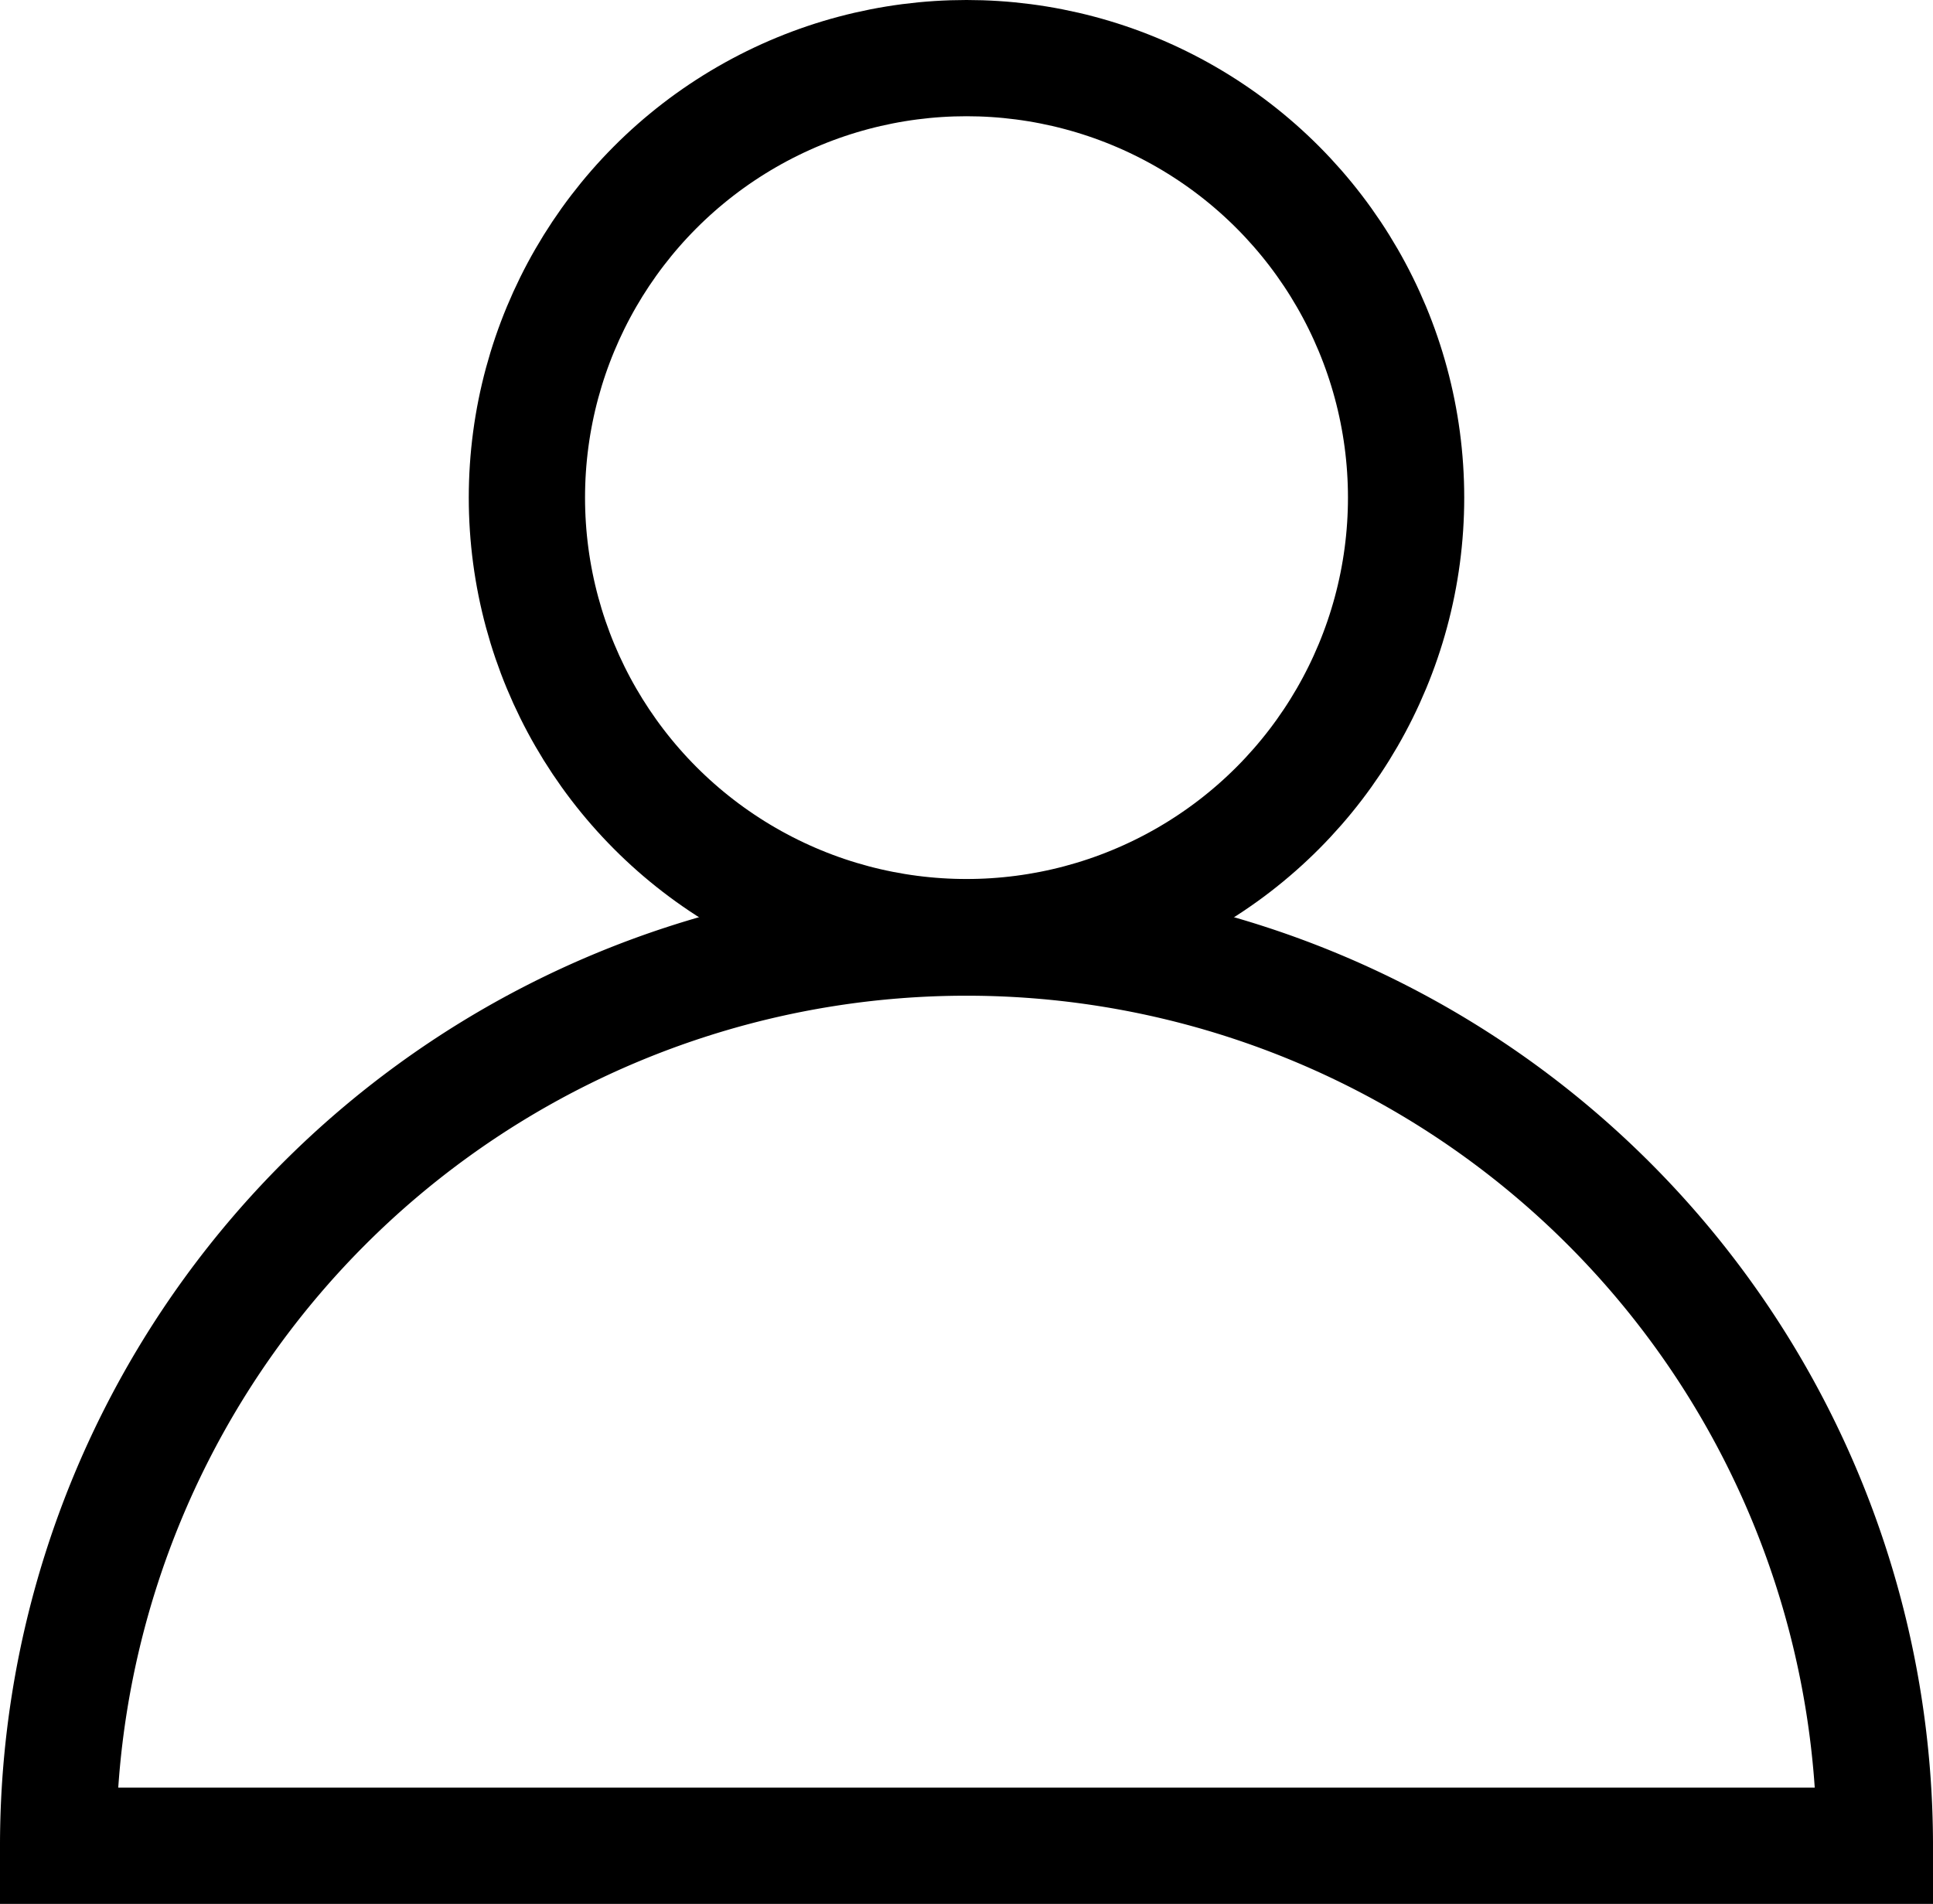 <svg xmlns="http://www.w3.org/2000/svg" width="16.626" height="16.379" viewBox="0 0 16.626 16.379">
  <g id="Artboard_10" data-name="Artboard 10" transform="translate(0.5 0.5)">
    <ellipse id="Ellipse_2" data-name="Ellipse 2" cx="3.781" cy="3.781" rx="3.781" ry="3.781" transform="translate(4.032 0)" fill="none" stroke="#000" stroke-width="1"/>
    <path id="Path_109" data-name="Path 109" d="M.5,26.663a7.813,7.813,0,0,1,15.626,0Z" transform="translate(-0.5 -11.284)" fill="none" stroke="#000" stroke-width="1"/>
  </g>
</svg>
